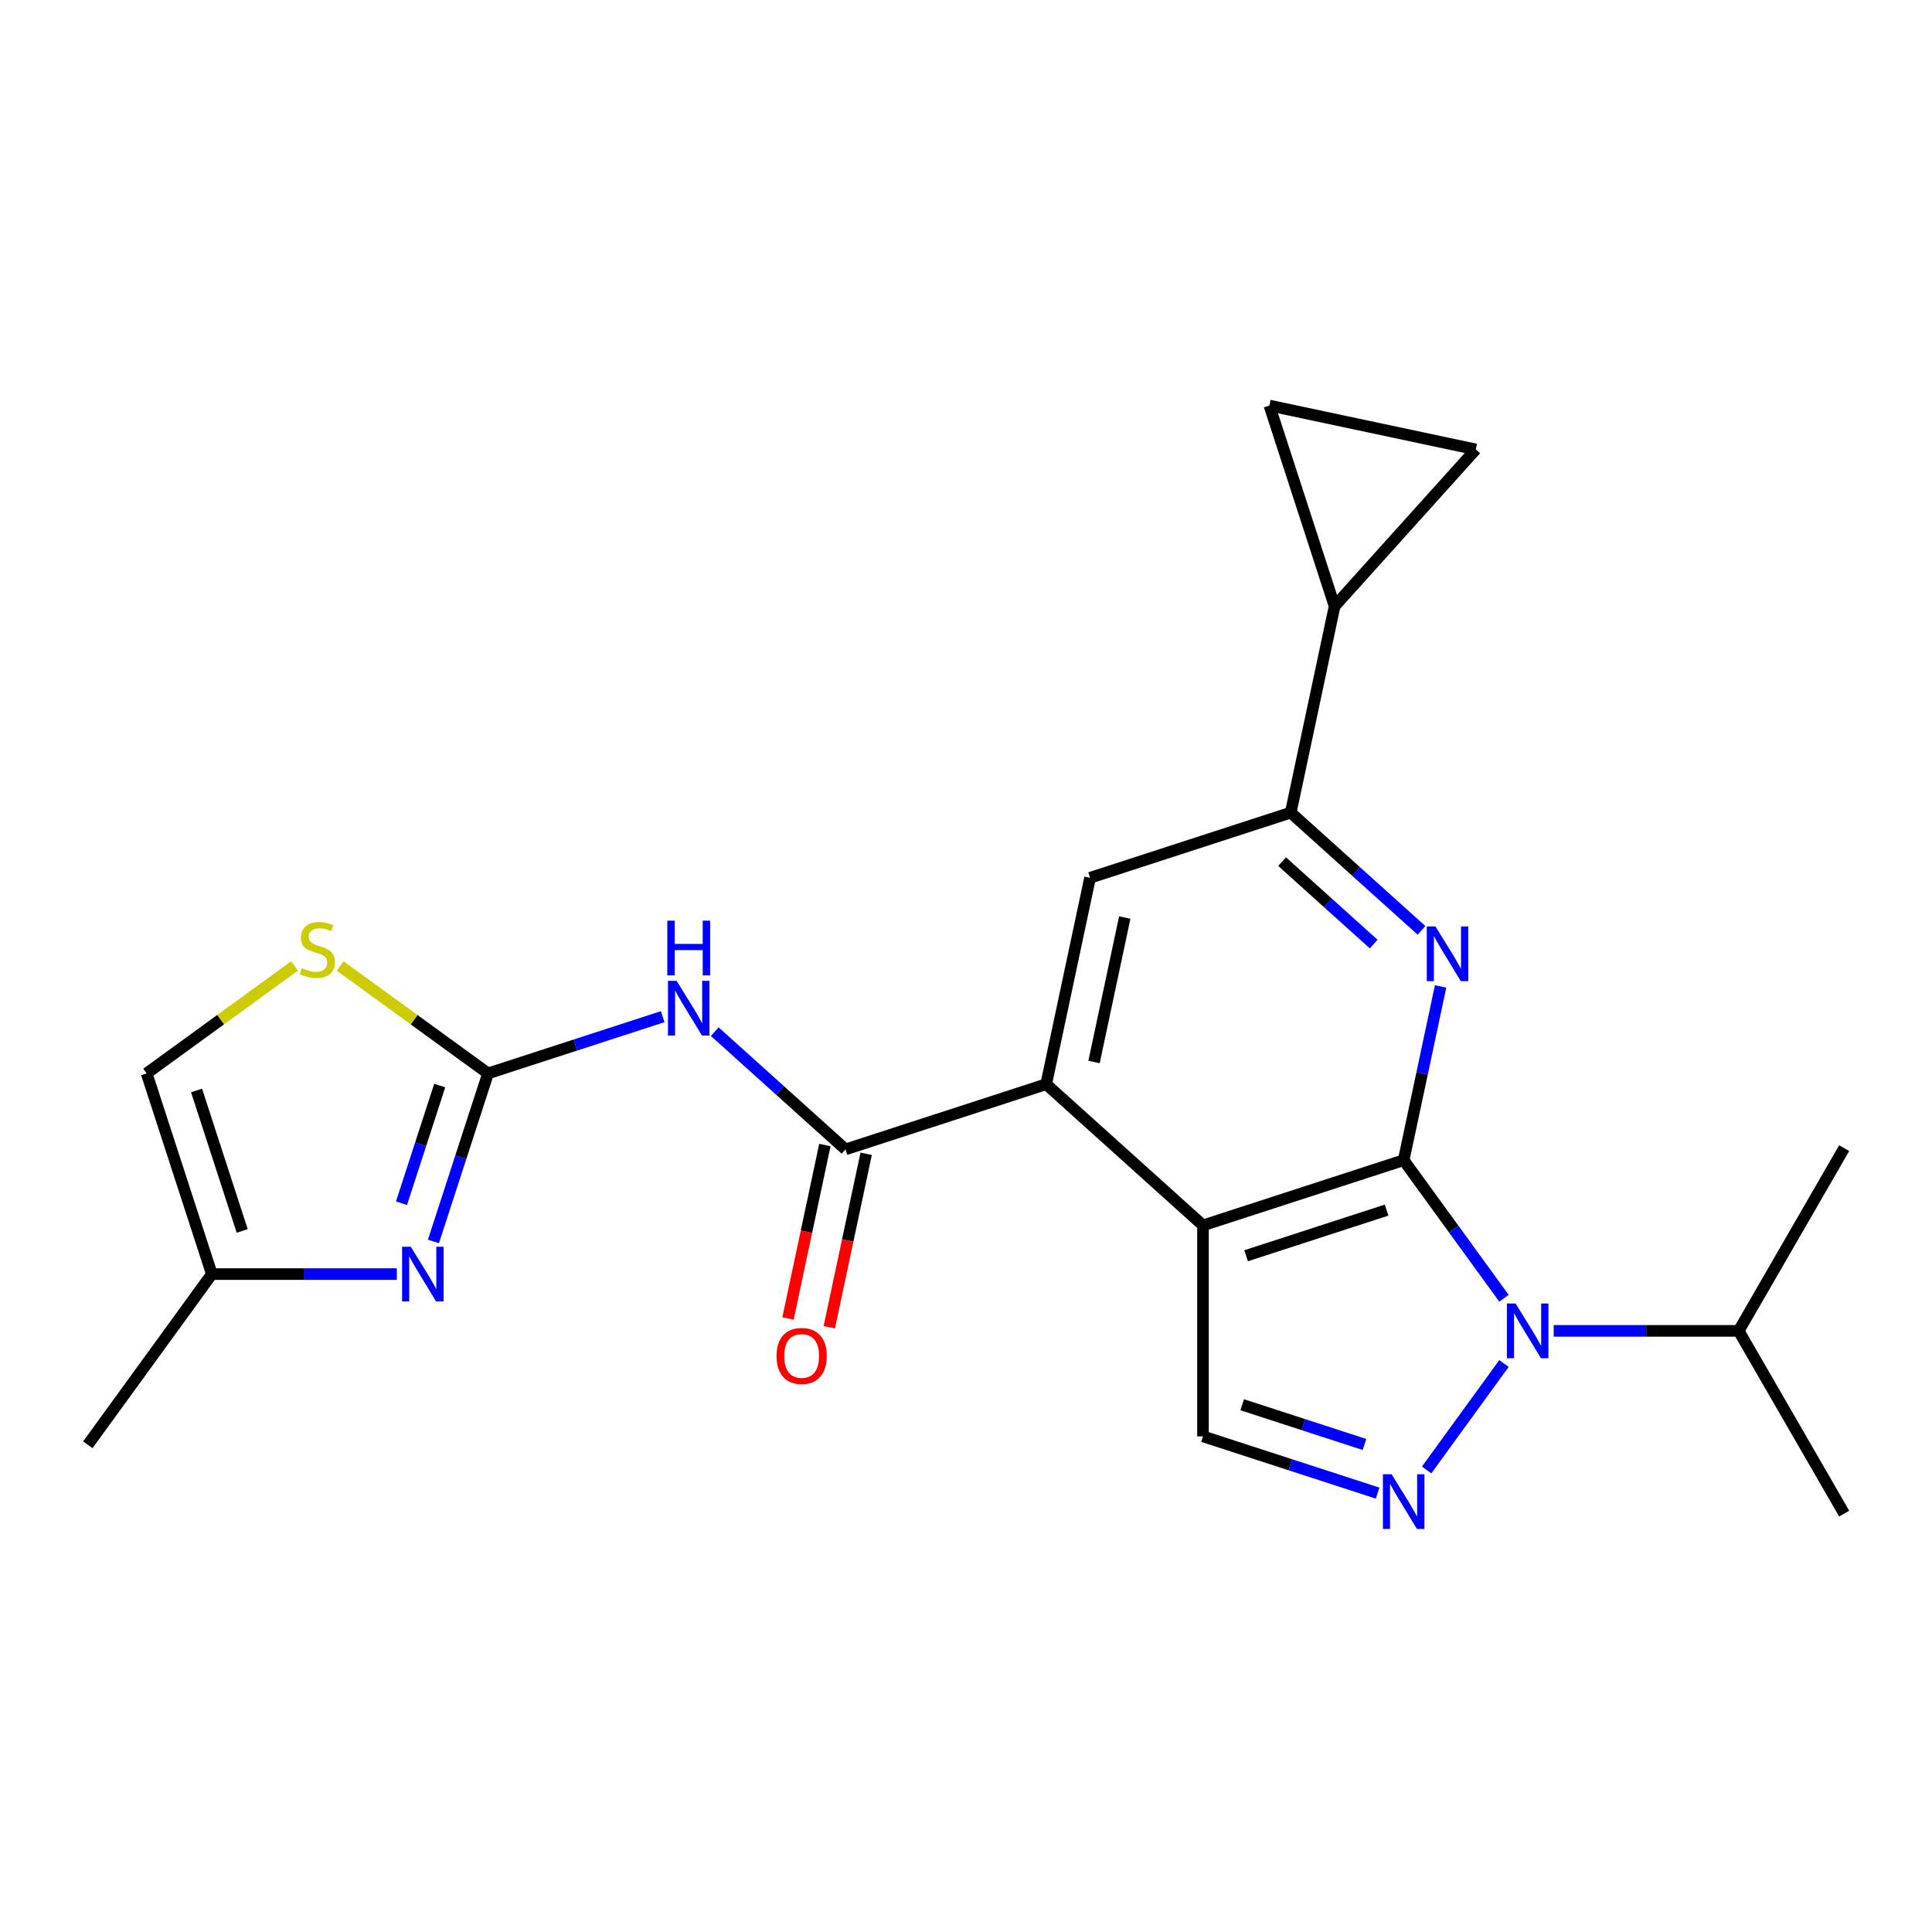 <?xml version='1.0' encoding='iso-8859-1'?>
<svg version='1.1' baseProfile='full'
              xmlns='http://www.w3.org/2000/svg'
                      xmlns:rdkit='http://www.rdkit.org/xml'
                      xmlns:xlink='http://www.w3.org/1999/xlink'
                  xml:space='preserve'
width='1000px' height='1000px' viewBox='0 0 1000 1000'>
<!-- END OF HEADER -->
<rect style='opacity:1.0;fill:#FFFFFF;stroke:none' width='1000' height='1000' x='0' y='0'> </rect>
<path class='bond-0' d='M 726.533,600.507 L 622.666,634.256' style='fill:none;fill-rule:evenodd;stroke:#000000;stroke-width:6px;stroke-linecap:butt;stroke-linejoin:miter;stroke-opacity:1' />
<path class='bond-0' d='M 717.703,626.343 L 644.995,649.967' style='fill:none;fill-rule:evenodd;stroke:#000000;stroke-width:6px;stroke-linecap:butt;stroke-linejoin:miter;stroke-opacity:1' />
<path class='bond-1' d='M 726.533,600.507 L 752.494,636.24' style='fill:none;fill-rule:evenodd;stroke:#000000;stroke-width:6px;stroke-linecap:butt;stroke-linejoin:miter;stroke-opacity:1' />
<path class='bond-1' d='M 752.494,636.24 L 778.455,671.972' style='fill:none;fill-rule:evenodd;stroke:#0000FF;stroke-width:6px;stroke-linecap:butt;stroke-linejoin:miter;stroke-opacity:1' />
<path class='bond-3' d='M 726.533,600.507 L 736.091,555.539' style='fill:none;fill-rule:evenodd;stroke:#000000;stroke-width:6px;stroke-linecap:butt;stroke-linejoin:miter;stroke-opacity:1' />
<path class='bond-3' d='M 736.091,555.539 L 745.649,510.572' style='fill:none;fill-rule:evenodd;stroke:#0000FF;stroke-width:6px;stroke-linecap:butt;stroke-linejoin:miter;stroke-opacity:1' />
<path class='bond-5' d='M 622.666,634.256 L 541.505,561.178' style='fill:none;fill-rule:evenodd;stroke:#000000;stroke-width:6px;stroke-linecap:butt;stroke-linejoin:miter;stroke-opacity:1' />
<path class='bond-8' d='M 622.666,634.256 L 622.666,743.468' style='fill:none;fill-rule:evenodd;stroke:#000000;stroke-width:6px;stroke-linecap:butt;stroke-linejoin:miter;stroke-opacity:1' />
<path class='bond-2' d='M 778.455,705.752 L 738.425,760.849' style='fill:none;fill-rule:evenodd;stroke:#0000FF;stroke-width:6px;stroke-linecap:butt;stroke-linejoin:miter;stroke-opacity:1' />
<path class='bond-19' d='M 804.197,688.862 L 852.068,688.862' style='fill:none;fill-rule:evenodd;stroke:#0000FF;stroke-width:6px;stroke-linecap:butt;stroke-linejoin:miter;stroke-opacity:1' />
<path class='bond-19' d='M 852.068,688.862 L 899.939,688.862' style='fill:none;fill-rule:evenodd;stroke:#000000;stroke-width:6px;stroke-linecap:butt;stroke-linejoin:miter;stroke-opacity:1' />
<path class='bond-23' d='M 713.063,772.84 L 667.864,758.154' style='fill:none;fill-rule:evenodd;stroke:#0000FF;stroke-width:6px;stroke-linecap:butt;stroke-linejoin:miter;stroke-opacity:1' />
<path class='bond-23' d='M 667.864,758.154 L 622.666,743.468' style='fill:none;fill-rule:evenodd;stroke:#000000;stroke-width:6px;stroke-linecap:butt;stroke-linejoin:miter;stroke-opacity:1' />
<path class='bond-23' d='M 706.253,747.661 L 674.614,737.381' style='fill:none;fill-rule:evenodd;stroke:#0000FF;stroke-width:6px;stroke-linecap:butt;stroke-linejoin:miter;stroke-opacity:1' />
<path class='bond-23' d='M 674.614,737.381 L 642.975,727.101' style='fill:none;fill-rule:evenodd;stroke:#000000;stroke-width:6px;stroke-linecap:butt;stroke-linejoin:miter;stroke-opacity:1' />
<path class='bond-10' d='M 735.769,481.552 L 701.924,451.078' style='fill:none;fill-rule:evenodd;stroke:#0000FF;stroke-width:6px;stroke-linecap:butt;stroke-linejoin:miter;stroke-opacity:1' />
<path class='bond-10' d='M 701.924,451.078 L 668.079,420.604' style='fill:none;fill-rule:evenodd;stroke:#000000;stroke-width:6px;stroke-linecap:butt;stroke-linejoin:miter;stroke-opacity:1' />
<path class='bond-10' d='M 711,488.642 L 687.308,467.31' style='fill:none;fill-rule:evenodd;stroke:#0000FF;stroke-width:6px;stroke-linecap:butt;stroke-linejoin:miter;stroke-opacity:1' />
<path class='bond-10' d='M 687.308,467.31 L 663.617,445.978' style='fill:none;fill-rule:evenodd;stroke:#000000;stroke-width:6px;stroke-linecap:butt;stroke-linejoin:miter;stroke-opacity:1' />
<path class='bond-4' d='M 252.609,555.598 L 297.808,540.912' style='fill:none;fill-rule:evenodd;stroke:#000000;stroke-width:6px;stroke-linecap:butt;stroke-linejoin:miter;stroke-opacity:1' />
<path class='bond-4' d='M 297.808,540.912 L 343.006,526.226' style='fill:none;fill-rule:evenodd;stroke:#0000FF;stroke-width:6px;stroke-linecap:butt;stroke-linejoin:miter;stroke-opacity:1' />
<path class='bond-9' d='M 252.609,555.598 L 238.479,599.086' style='fill:none;fill-rule:evenodd;stroke:#000000;stroke-width:6px;stroke-linecap:butt;stroke-linejoin:miter;stroke-opacity:1' />
<path class='bond-9' d='M 238.479,599.086 L 224.349,642.575' style='fill:none;fill-rule:evenodd;stroke:#0000FF;stroke-width:6px;stroke-linecap:butt;stroke-linejoin:miter;stroke-opacity:1' />
<path class='bond-9' d='M 227.597,561.895 L 217.706,592.337' style='fill:none;fill-rule:evenodd;stroke:#000000;stroke-width:6px;stroke-linecap:butt;stroke-linejoin:miter;stroke-opacity:1' />
<path class='bond-9' d='M 217.706,592.337 L 207.814,622.779' style='fill:none;fill-rule:evenodd;stroke:#0000FF;stroke-width:6px;stroke-linecap:butt;stroke-linejoin:miter;stroke-opacity:1' />
<path class='bond-12' d='M 252.609,555.598 L 214.337,527.791' style='fill:none;fill-rule:evenodd;stroke:#000000;stroke-width:6px;stroke-linecap:butt;stroke-linejoin:miter;stroke-opacity:1' />
<path class='bond-12' d='M 214.337,527.791 L 176.065,499.985' style='fill:none;fill-rule:evenodd;stroke:#CCCC00;stroke-width:6px;stroke-linecap:butt;stroke-linejoin:miter;stroke-opacity:1' />
<path class='bond-6' d='M 541.505,561.178 L 437.637,594.927' style='fill:none;fill-rule:evenodd;stroke:#000000;stroke-width:6px;stroke-linecap:butt;stroke-linejoin:miter;stroke-opacity:1' />
<path class='bond-24' d='M 541.505,561.178 L 564.211,454.352' style='fill:none;fill-rule:evenodd;stroke:#000000;stroke-width:6px;stroke-linecap:butt;stroke-linejoin:miter;stroke-opacity:1' />
<path class='bond-24' d='M 566.276,549.696 L 582.171,474.917' style='fill:none;fill-rule:evenodd;stroke:#000000;stroke-width:6px;stroke-linecap:butt;stroke-linejoin:miter;stroke-opacity:1' />
<path class='bond-7' d='M 437.637,594.927 L 403.792,564.452' style='fill:none;fill-rule:evenodd;stroke:#000000;stroke-width:6px;stroke-linecap:butt;stroke-linejoin:miter;stroke-opacity:1' />
<path class='bond-7' d='M 403.792,564.452 L 369.947,533.978' style='fill:none;fill-rule:evenodd;stroke:#0000FF;stroke-width:6px;stroke-linecap:butt;stroke-linejoin:miter;stroke-opacity:1' />
<path class='bond-18' d='M 426.955,592.656 L 417.414,637.544' style='fill:none;fill-rule:evenodd;stroke:#000000;stroke-width:6px;stroke-linecap:butt;stroke-linejoin:miter;stroke-opacity:1' />
<path class='bond-18' d='M 417.414,637.544 L 407.872,682.432' style='fill:none;fill-rule:evenodd;stroke:#FF0000;stroke-width:6px;stroke-linecap:butt;stroke-linejoin:miter;stroke-opacity:1' />
<path class='bond-18' d='M 448.32,597.198 L 438.779,642.085' style='fill:none;fill-rule:evenodd;stroke:#000000;stroke-width:6px;stroke-linecap:butt;stroke-linejoin:miter;stroke-opacity:1' />
<path class='bond-18' d='M 438.779,642.085 L 429.238,686.973' style='fill:none;fill-rule:evenodd;stroke:#FF0000;stroke-width:6px;stroke-linecap:butt;stroke-linejoin:miter;stroke-opacity:1' />
<path class='bond-16' d='M 205.39,659.465 L 157.519,659.465' style='fill:none;fill-rule:evenodd;stroke:#0000FF;stroke-width:6px;stroke-linecap:butt;stroke-linejoin:miter;stroke-opacity:1' />
<path class='bond-16' d='M 157.519,659.465 L 109.648,659.465' style='fill:none;fill-rule:evenodd;stroke:#000000;stroke-width:6px;stroke-linecap:butt;stroke-linejoin:miter;stroke-opacity:1' />
<path class='bond-11' d='M 668.079,420.604 L 564.211,454.352' style='fill:none;fill-rule:evenodd;stroke:#000000;stroke-width:6px;stroke-linecap:butt;stroke-linejoin:miter;stroke-opacity:1' />
<path class='bond-13' d='M 668.079,420.604 L 690.785,313.778' style='fill:none;fill-rule:evenodd;stroke:#000000;stroke-width:6px;stroke-linecap:butt;stroke-linejoin:miter;stroke-opacity:1' />
<path class='bond-17' d='M 152.444,499.985 L 114.172,527.791' style='fill:none;fill-rule:evenodd;stroke:#CCCC00;stroke-width:6px;stroke-linecap:butt;stroke-linejoin:miter;stroke-opacity:1' />
<path class='bond-17' d='M 114.172,527.791 L 75.9,555.598' style='fill:none;fill-rule:evenodd;stroke:#000000;stroke-width:6px;stroke-linecap:butt;stroke-linejoin:miter;stroke-opacity:1' />
<path class='bond-14' d='M 690.785,313.778 L 657.037,209.91' style='fill:none;fill-rule:evenodd;stroke:#000000;stroke-width:6px;stroke-linecap:butt;stroke-linejoin:miter;stroke-opacity:1' />
<path class='bond-15' d='M 690.785,313.778 L 763.863,232.617' style='fill:none;fill-rule:evenodd;stroke:#000000;stroke-width:6px;stroke-linecap:butt;stroke-linejoin:miter;stroke-opacity:1' />
<path class='bond-25' d='M 657.037,209.91 L 763.863,232.617' style='fill:none;fill-rule:evenodd;stroke:#000000;stroke-width:6px;stroke-linecap:butt;stroke-linejoin:miter;stroke-opacity:1' />
<path class='bond-20' d='M 109.648,659.465 L 45.455,747.82' style='fill:none;fill-rule:evenodd;stroke:#000000;stroke-width:6px;stroke-linecap:butt;stroke-linejoin:miter;stroke-opacity:1' />
<path class='bond-26' d='M 109.648,659.465 L 75.9,555.598' style='fill:none;fill-rule:evenodd;stroke:#000000;stroke-width:6px;stroke-linecap:butt;stroke-linejoin:miter;stroke-opacity:1' />
<path class='bond-26' d='M 125.359,637.135 L 101.735,564.428' style='fill:none;fill-rule:evenodd;stroke:#000000;stroke-width:6px;stroke-linecap:butt;stroke-linejoin:miter;stroke-opacity:1' />
<path class='bond-21' d='M 899.939,688.862 L 954.545,783.443' style='fill:none;fill-rule:evenodd;stroke:#000000;stroke-width:6px;stroke-linecap:butt;stroke-linejoin:miter;stroke-opacity:1' />
<path class='bond-22' d='M 899.939,688.862 L 954.545,594.281' style='fill:none;fill-rule:evenodd;stroke:#000000;stroke-width:6px;stroke-linecap:butt;stroke-linejoin:miter;stroke-opacity:1' />
<path  class='atom-2' d='M 784.467 674.702
L 793.747 689.702
Q 794.667 691.182, 796.147 693.862
Q 797.627 696.542, 797.707 696.702
L 797.707 674.702
L 801.467 674.702
L 801.467 703.022
L 797.587 703.022
L 787.627 686.622
Q 786.467 684.702, 785.227 682.502
Q 784.027 680.302, 783.667 679.622
L 783.667 703.022
L 779.987 703.022
L 779.987 674.702
L 784.467 674.702
' fill='#0000FF'/>
<path  class='atom-3' d='M 720.273 763.057
L 729.553 778.057
Q 730.473 779.537, 731.953 782.217
Q 733.433 784.897, 733.513 785.057
L 733.513 763.057
L 737.273 763.057
L 737.273 791.377
L 733.393 791.377
L 723.433 774.977
Q 722.273 773.057, 721.033 770.857
Q 719.833 768.657, 719.473 767.977
L 719.473 791.377
L 715.793 791.377
L 715.793 763.057
L 720.273 763.057
' fill='#0000FF'/>
<path  class='atom-4' d='M 742.98 479.521
L 752.26 494.521
Q 753.18 496.001, 754.66 498.681
Q 756.14 501.361, 756.22 501.521
L 756.22 479.521
L 759.98 479.521
L 759.98 507.841
L 756.1 507.841
L 746.14 491.441
Q 744.98 489.521, 743.74 487.321
Q 742.54 485.121, 742.18 484.441
L 742.18 507.841
L 738.5 507.841
L 738.5 479.521
L 742.98 479.521
' fill='#0000FF'/>
<path  class='atom-8' d='M 350.217 507.689
L 359.497 522.689
Q 360.417 524.169, 361.897 526.849
Q 363.377 529.529, 363.457 529.689
L 363.457 507.689
L 367.217 507.689
L 367.217 536.009
L 363.337 536.009
L 353.377 519.609
Q 352.217 517.689, 350.977 515.489
Q 349.777 513.289, 349.417 512.609
L 349.417 536.009
L 345.737 536.009
L 345.737 507.689
L 350.217 507.689
' fill='#0000FF'/>
<path  class='atom-8' d='M 345.397 476.537
L 349.237 476.537
L 349.237 488.577
L 363.717 488.577
L 363.717 476.537
L 367.557 476.537
L 367.557 504.857
L 363.717 504.857
L 363.717 491.777
L 349.237 491.777
L 349.237 504.857
L 345.397 504.857
L 345.397 476.537
' fill='#0000FF'/>
<path  class='atom-10' d='M 212.601 645.305
L 221.881 660.305
Q 222.801 661.785, 224.281 664.465
Q 225.761 667.145, 225.841 667.305
L 225.841 645.305
L 229.601 645.305
L 229.601 673.625
L 225.721 673.625
L 215.761 657.225
Q 214.601 655.305, 213.361 653.105
Q 212.161 650.905, 211.801 650.225
L 211.801 673.625
L 208.121 673.625
L 208.121 645.305
L 212.601 645.305
' fill='#0000FF'/>
<path  class='atom-13' d='M 156.254 501.124
Q 156.574 501.244, 157.894 501.804
Q 159.214 502.364, 160.654 502.724
Q 162.134 503.044, 163.574 503.044
Q 166.254 503.044, 167.814 501.764
Q 169.374 500.444, 169.374 498.164
Q 169.374 496.604, 168.574 495.644
Q 167.814 494.684, 166.614 494.164
Q 165.414 493.644, 163.414 493.044
Q 160.894 492.284, 159.374 491.564
Q 157.894 490.844, 156.814 489.324
Q 155.774 487.804, 155.774 485.244
Q 155.774 481.684, 158.174 479.484
Q 160.614 477.284, 165.414 477.284
Q 168.694 477.284, 172.414 478.844
L 171.494 481.924
Q 168.094 480.524, 165.534 480.524
Q 162.774 480.524, 161.254 481.684
Q 159.734 482.804, 159.774 484.764
Q 159.774 486.284, 160.534 487.204
Q 161.334 488.124, 162.454 488.644
Q 163.614 489.164, 165.534 489.764
Q 168.094 490.564, 169.614 491.364
Q 171.134 492.164, 172.214 493.804
Q 173.334 495.404, 173.334 498.164
Q 173.334 502.084, 170.694 504.204
Q 168.094 506.284, 163.734 506.284
Q 161.214 506.284, 159.294 505.724
Q 157.414 505.204, 155.174 504.284
L 156.254 501.124
' fill='#CCCC00'/>
<path  class='atom-19' d='M 401.931 701.833
Q 401.931 695.033, 405.291 691.233
Q 408.651 687.433, 414.931 687.433
Q 421.211 687.433, 424.571 691.233
Q 427.931 695.033, 427.931 701.833
Q 427.931 708.713, 424.531 712.633
Q 421.131 716.513, 414.931 716.513
Q 408.691 716.513, 405.291 712.633
Q 401.931 708.753, 401.931 701.833
M 414.931 713.313
Q 419.251 713.313, 421.571 710.433
Q 423.931 707.513, 423.931 701.833
Q 423.931 696.273, 421.571 693.473
Q 419.251 690.633, 414.931 690.633
Q 410.611 690.633, 408.251 693.433
Q 405.931 696.233, 405.931 701.833
Q 405.931 707.553, 408.251 710.433
Q 410.611 713.313, 414.931 713.313
' fill='#FF0000'/>
</svg>
